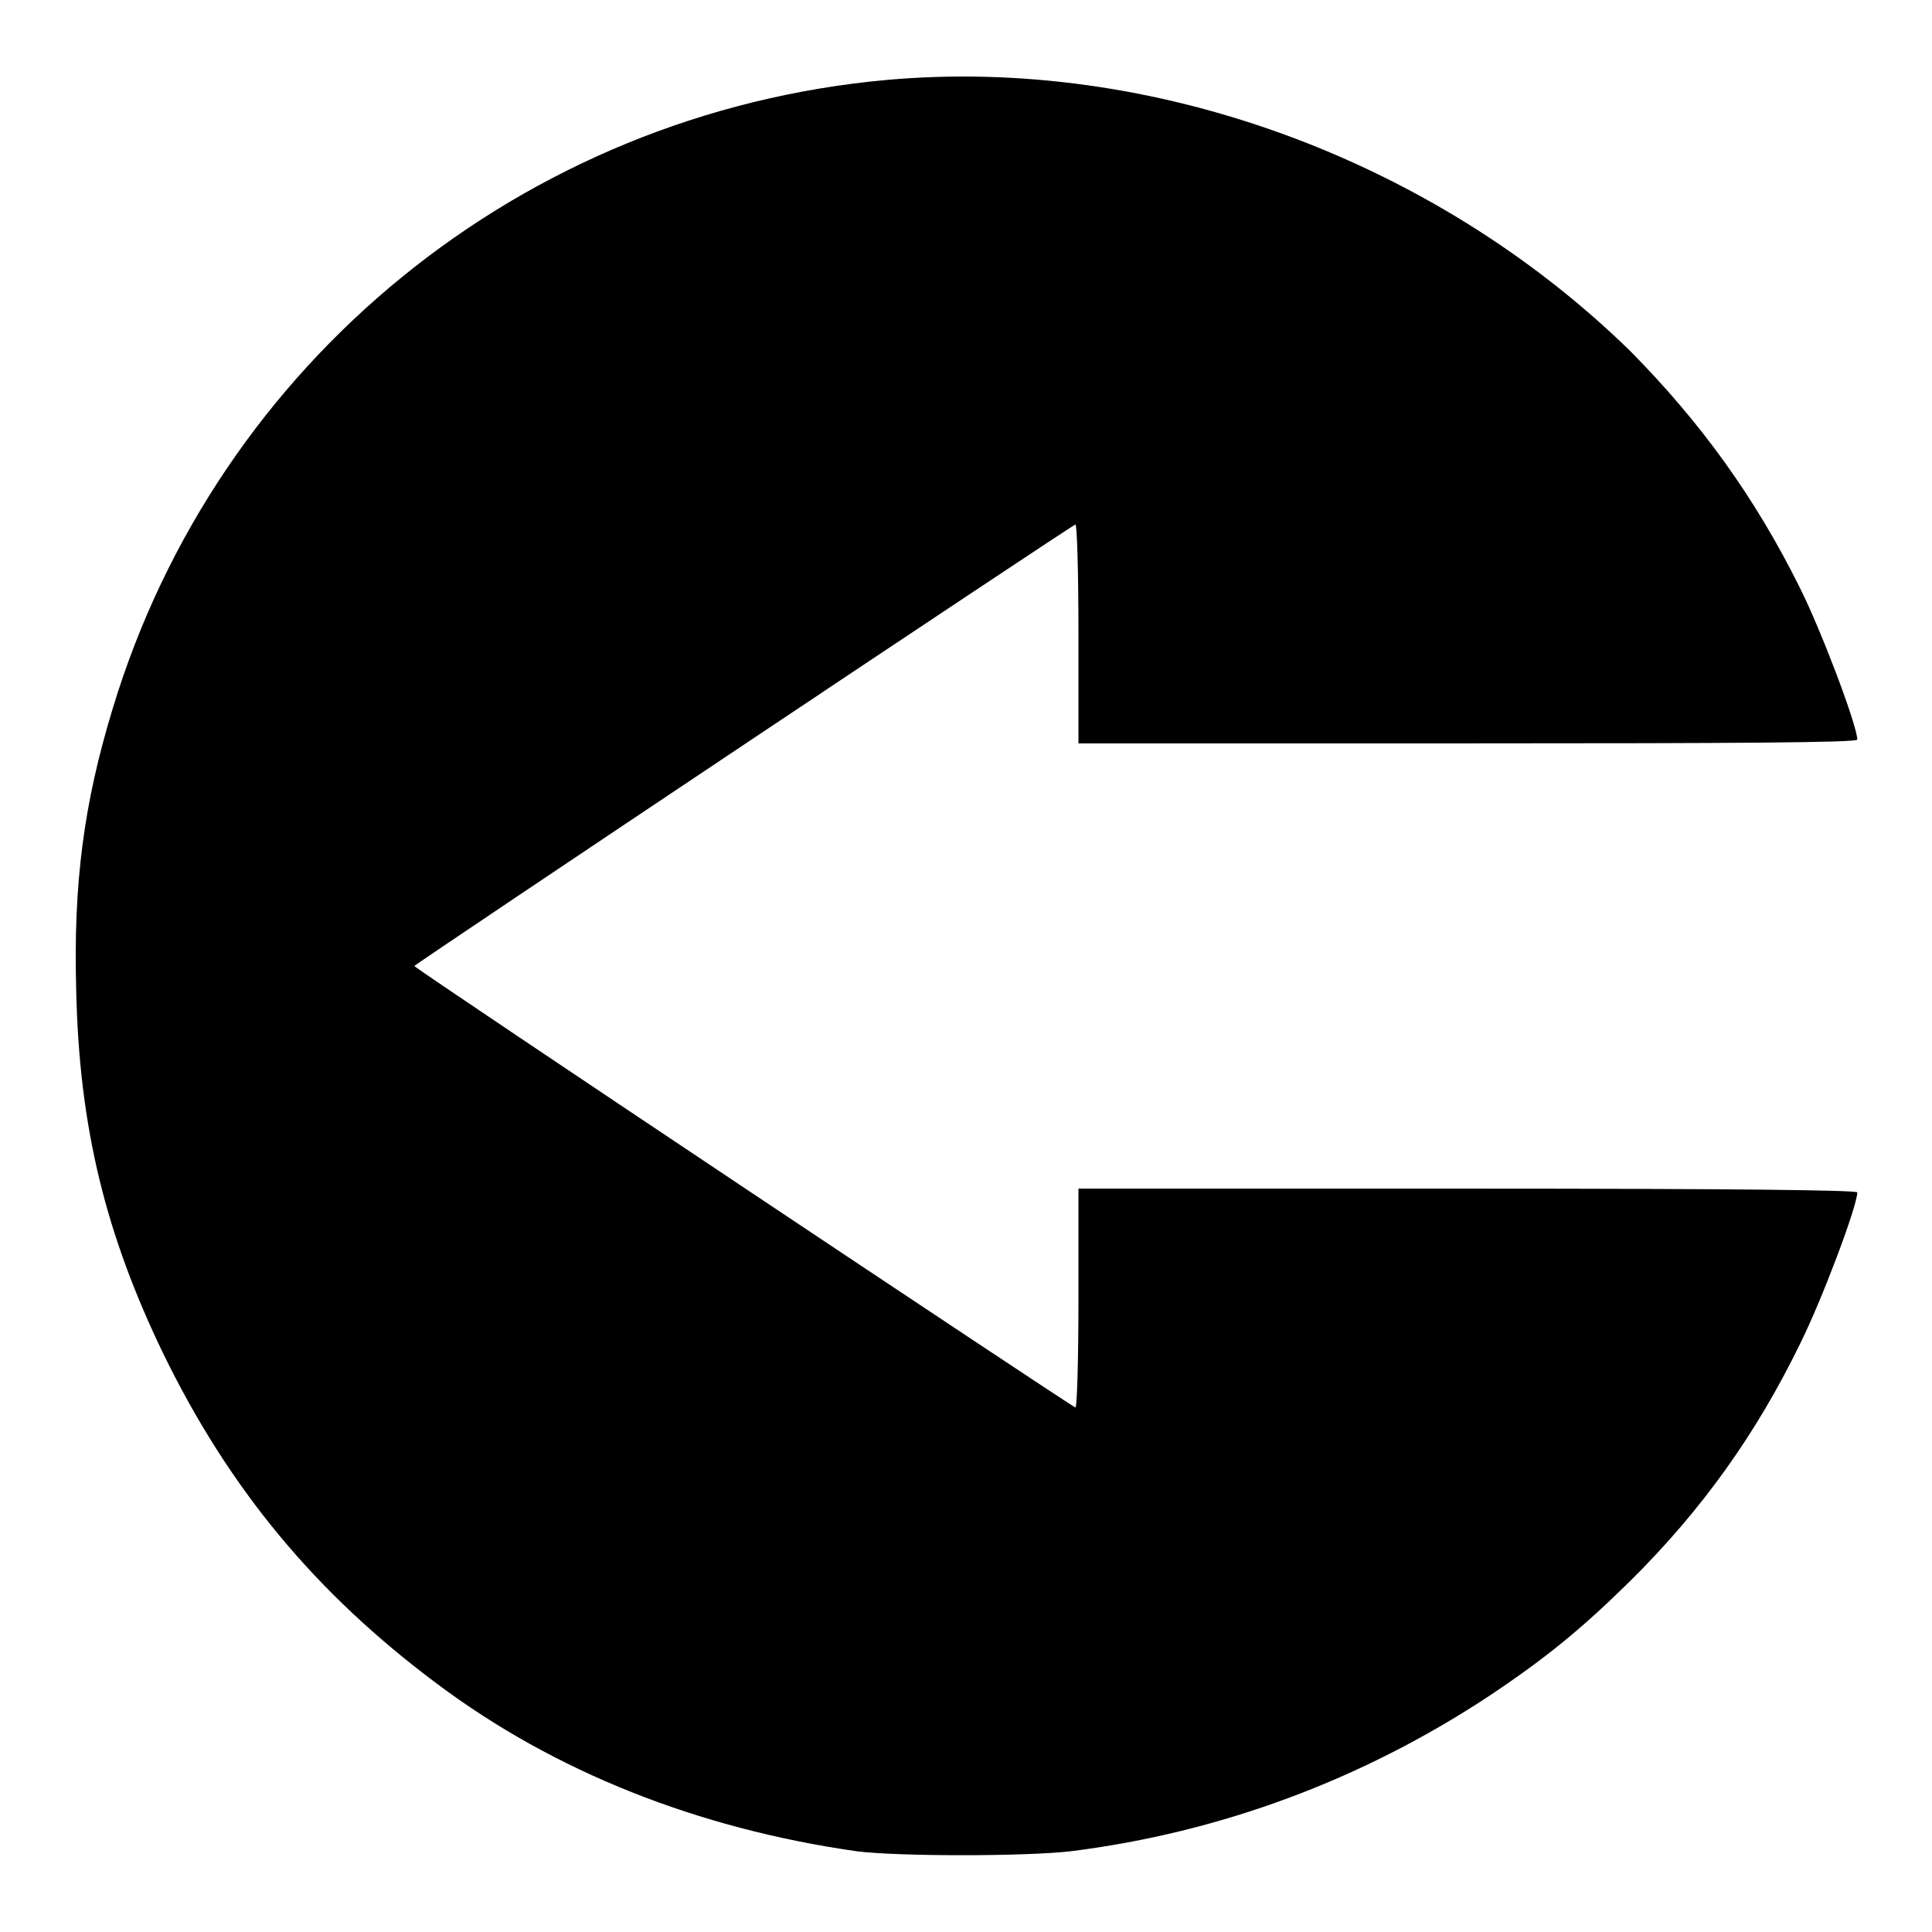 <?xml version="1.0" encoding="utf-8"?>
<!-- Svg Vector Icons : http://www.onlinewebfonts.com/icon -->
<!DOCTYPE svg PUBLIC "-//W3C//DTD SVG 1.1//EN" "http://www.w3.org/Graphics/SVG/1.1/DTD/svg11.dtd">
<svg version="1.1" xmlns="http://www.w3.org/2000/svg" xmlns:xlink="http://www.w3.org/1999/xlink" x="0px" y="0px" viewBox="0 0 256 256" enable-background="new 0 0 256 256" xml:space="preserve">
<g><g><g><path fill="#000000" d="M117.4,10.6C69.3,15,28.8,47.9,14.9,94c-3.8,12.5-5.2,23.1-4.8,37.3c0.4,18.1,3.9,32.3,11.6,48.2c8.7,17.8,20.1,31.6,36.2,43.6c15.6,11.7,34.6,19.2,55.6,22.2c5.5,0.7,22.3,0.7,28.4,0c19.9-2.5,38.5-9.5,55-20.3c8-5.3,12.8-9.3,19.1-15.5c9.5-9.4,16.7-19.5,22.5-31.4c2.9-5.8,7.6-18.3,7.6-20.1c0-0.3-16.1-0.5-51.6-0.5h-51.6v14.6c0,8.4-0.2,14.5-0.4,14.4c-0.8-0.3-87.6-58.2-87.6-58.5c0-0.2,86.8-58.2,87.6-58.5c0.2-0.1,0.4,5.9,0.4,14.4v14.6h51.6c35.5,0,51.6-0.1,51.6-0.5c0-1.8-4.7-14.3-7.6-20.1c-5.9-11.9-13.1-21.9-22.5-31.4C190,21.1,152.7,7.4,117.4,10.6z"/></g></g></g>
</svg>